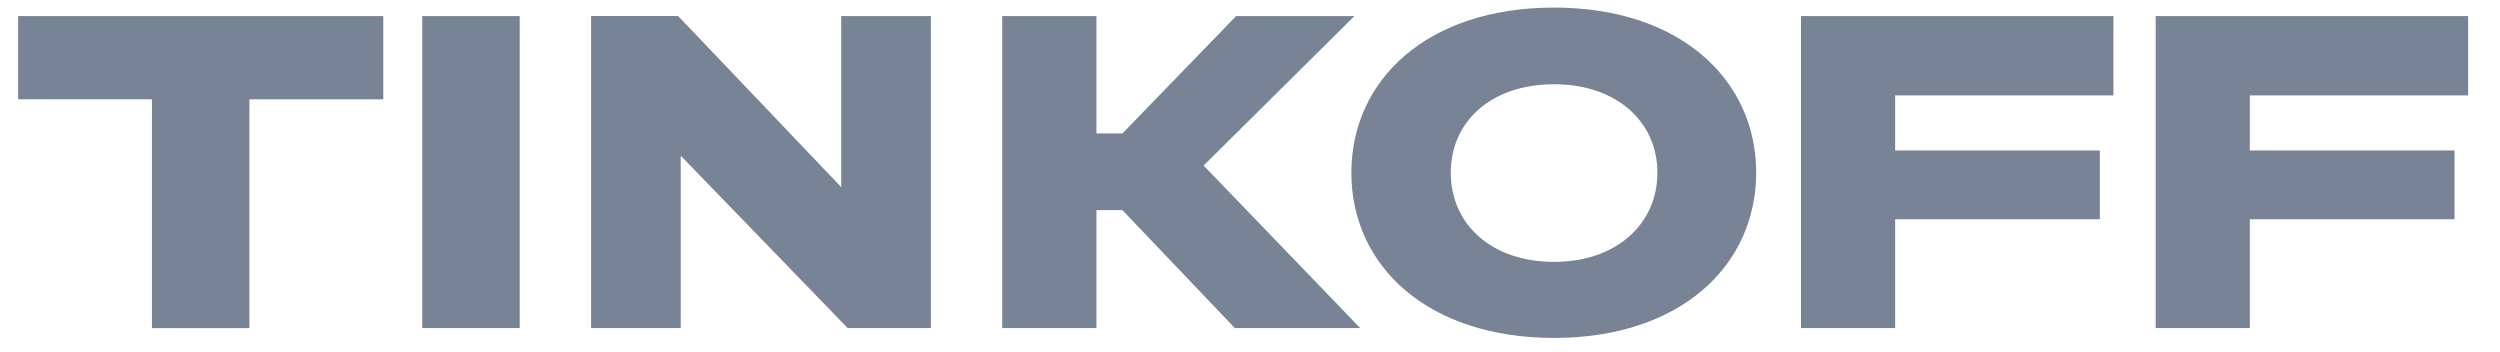 <svg width="64" height="9" fill="none" xmlns="http://www.w3.org/2000/svg"><path d="M6.385 8.399V2.543h3.427V.412H.464v2.13H3.89V8.4h2.495zm6.92-7.987H10.81v7.987h2.495V.412zm1.826 0v7.987h2.296V3.986l4.274 4.413h2.13V.412h-2.296V4.79L17.36.41h-2.229zm13.603 4.967l2.878 3.02h3.21l-4.009-4.161 3.86-3.826h-3.028l-2.91 3.003h-.666V.412h-2.412v7.987h2.412v-3.02h.665zM39.785.194c-3.244 0-5.19 1.846-5.19 4.228 0 2.383 1.946 4.229 5.19 4.229 3.227 0 5.173-1.846 5.173-4.23 0-2.381-1.946-4.227-5.173-4.227zm0 6.51c-1.614 0-2.645-.973-2.645-2.282 0-1.31 1.031-2.265 2.645-2.265 1.596 0 2.644.956 2.644 2.265 0 1.309-1.048 2.282-2.644 2.282zM54.105.412h-8v7.987h2.411V5.613h5.24V3.852h-5.24v-1.41h5.588V.412zm9.08 0h-8v7.987h2.411V5.613h5.24V3.852h-5.24v-1.41h5.588V.412z" fill="#788496"/></svg>